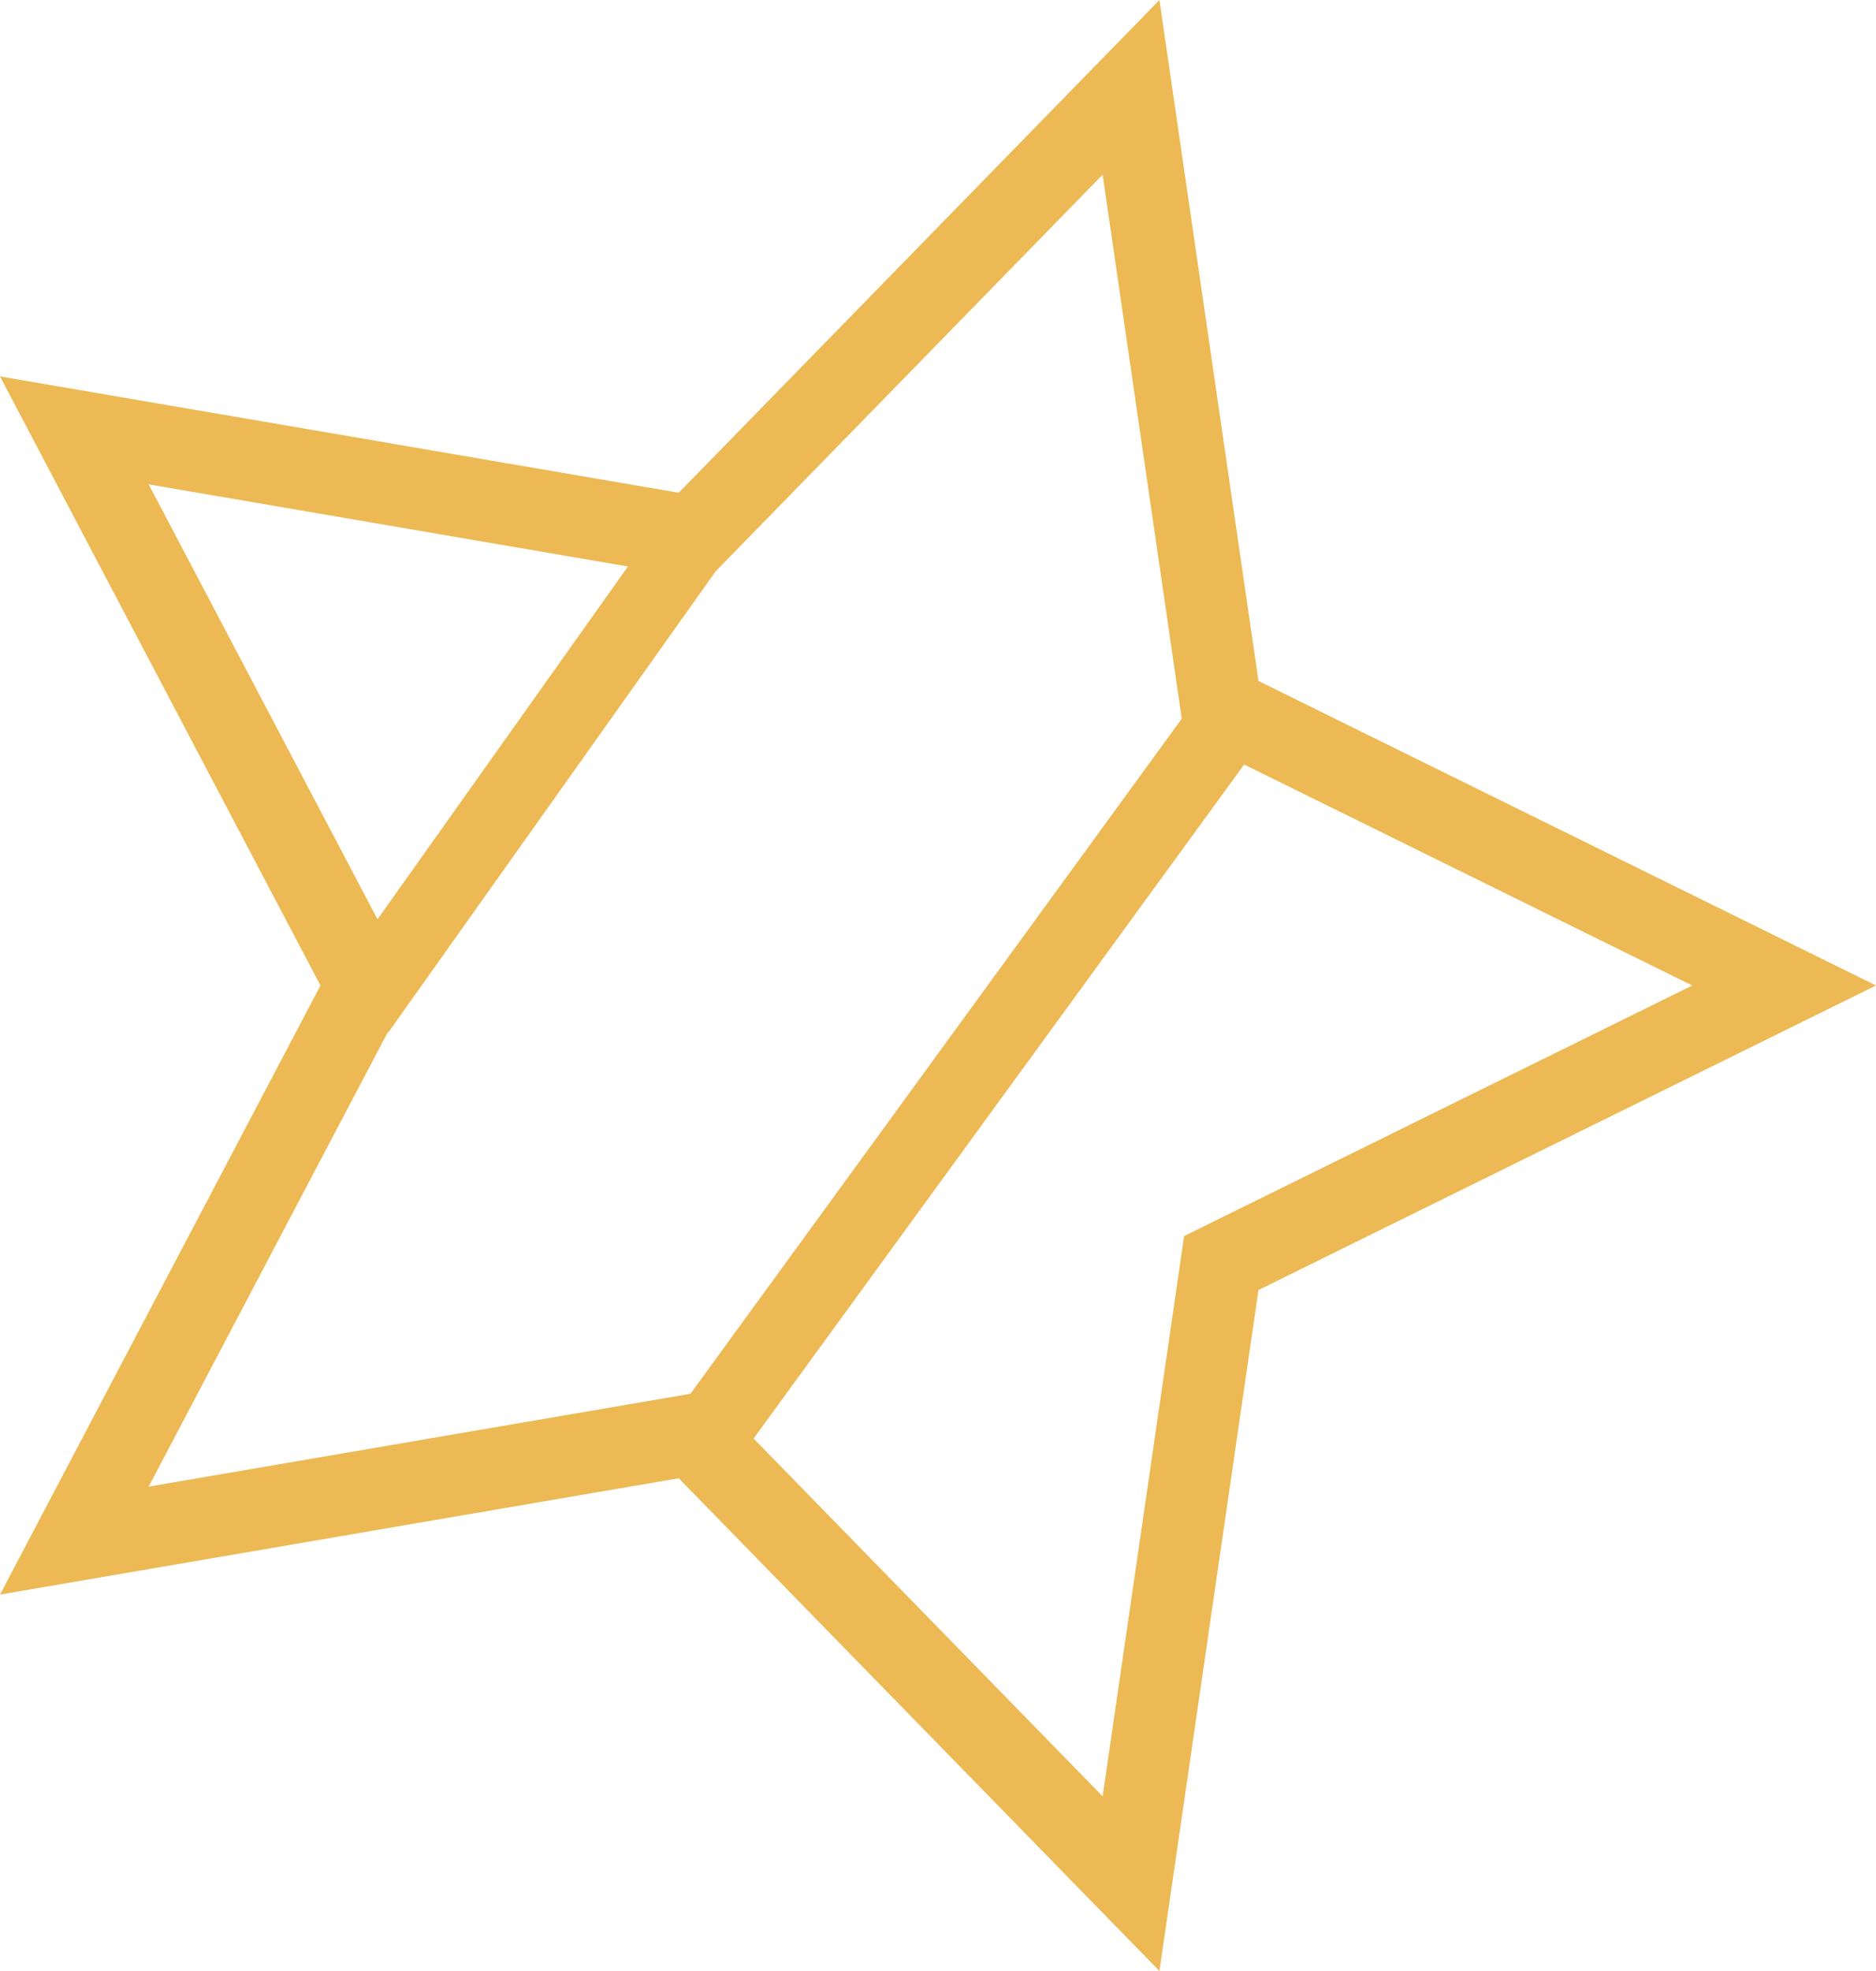 <?xml version="1.0" encoding="UTF-8"?>
<svg width="120px" height="126px" viewBox="0 0 120 126" version="1.1" xmlns="http://www.w3.org/2000/svg" xmlns:xlink="http://www.w3.org/1999/xlink">
    <title>B0942CC1-D0DD-49E2-A657-E1BAEFF9D346</title>
    <g id="Page-1" stroke="none" stroke-width="1" fill="none" fill-rule="evenodd">
        <g id="Homepage" transform="translate(-674, -233)" fill="#ECB954" fill-rule="nonzero">
            <path d="M748.164,233 L754.498,276.532 L794,296 L754.498,315.468 L748.164,359 L717.416,327.5 L674,334.936 L694.498,296 L674,257.064 L717.416,264.5 L748.164,233 Z M753.583,281.874 L722.204,324.962 L744.531,347.834 L749.743,312.018 L782.245,296 L753.583,281.874 Z M744.531,244.165 L719.777,269.523 L698.84,299 L698.809,298.977 L683.51,328.035 L718.164,322.1 L749.592,278.943 L744.531,244.165 Z M683.51,263.963 L698.147,291.766 L714.166,269.214 L683.51,263.963 Z" id="Combined-Shape-Copy"></path>
        </g>
    </g>
</svg>